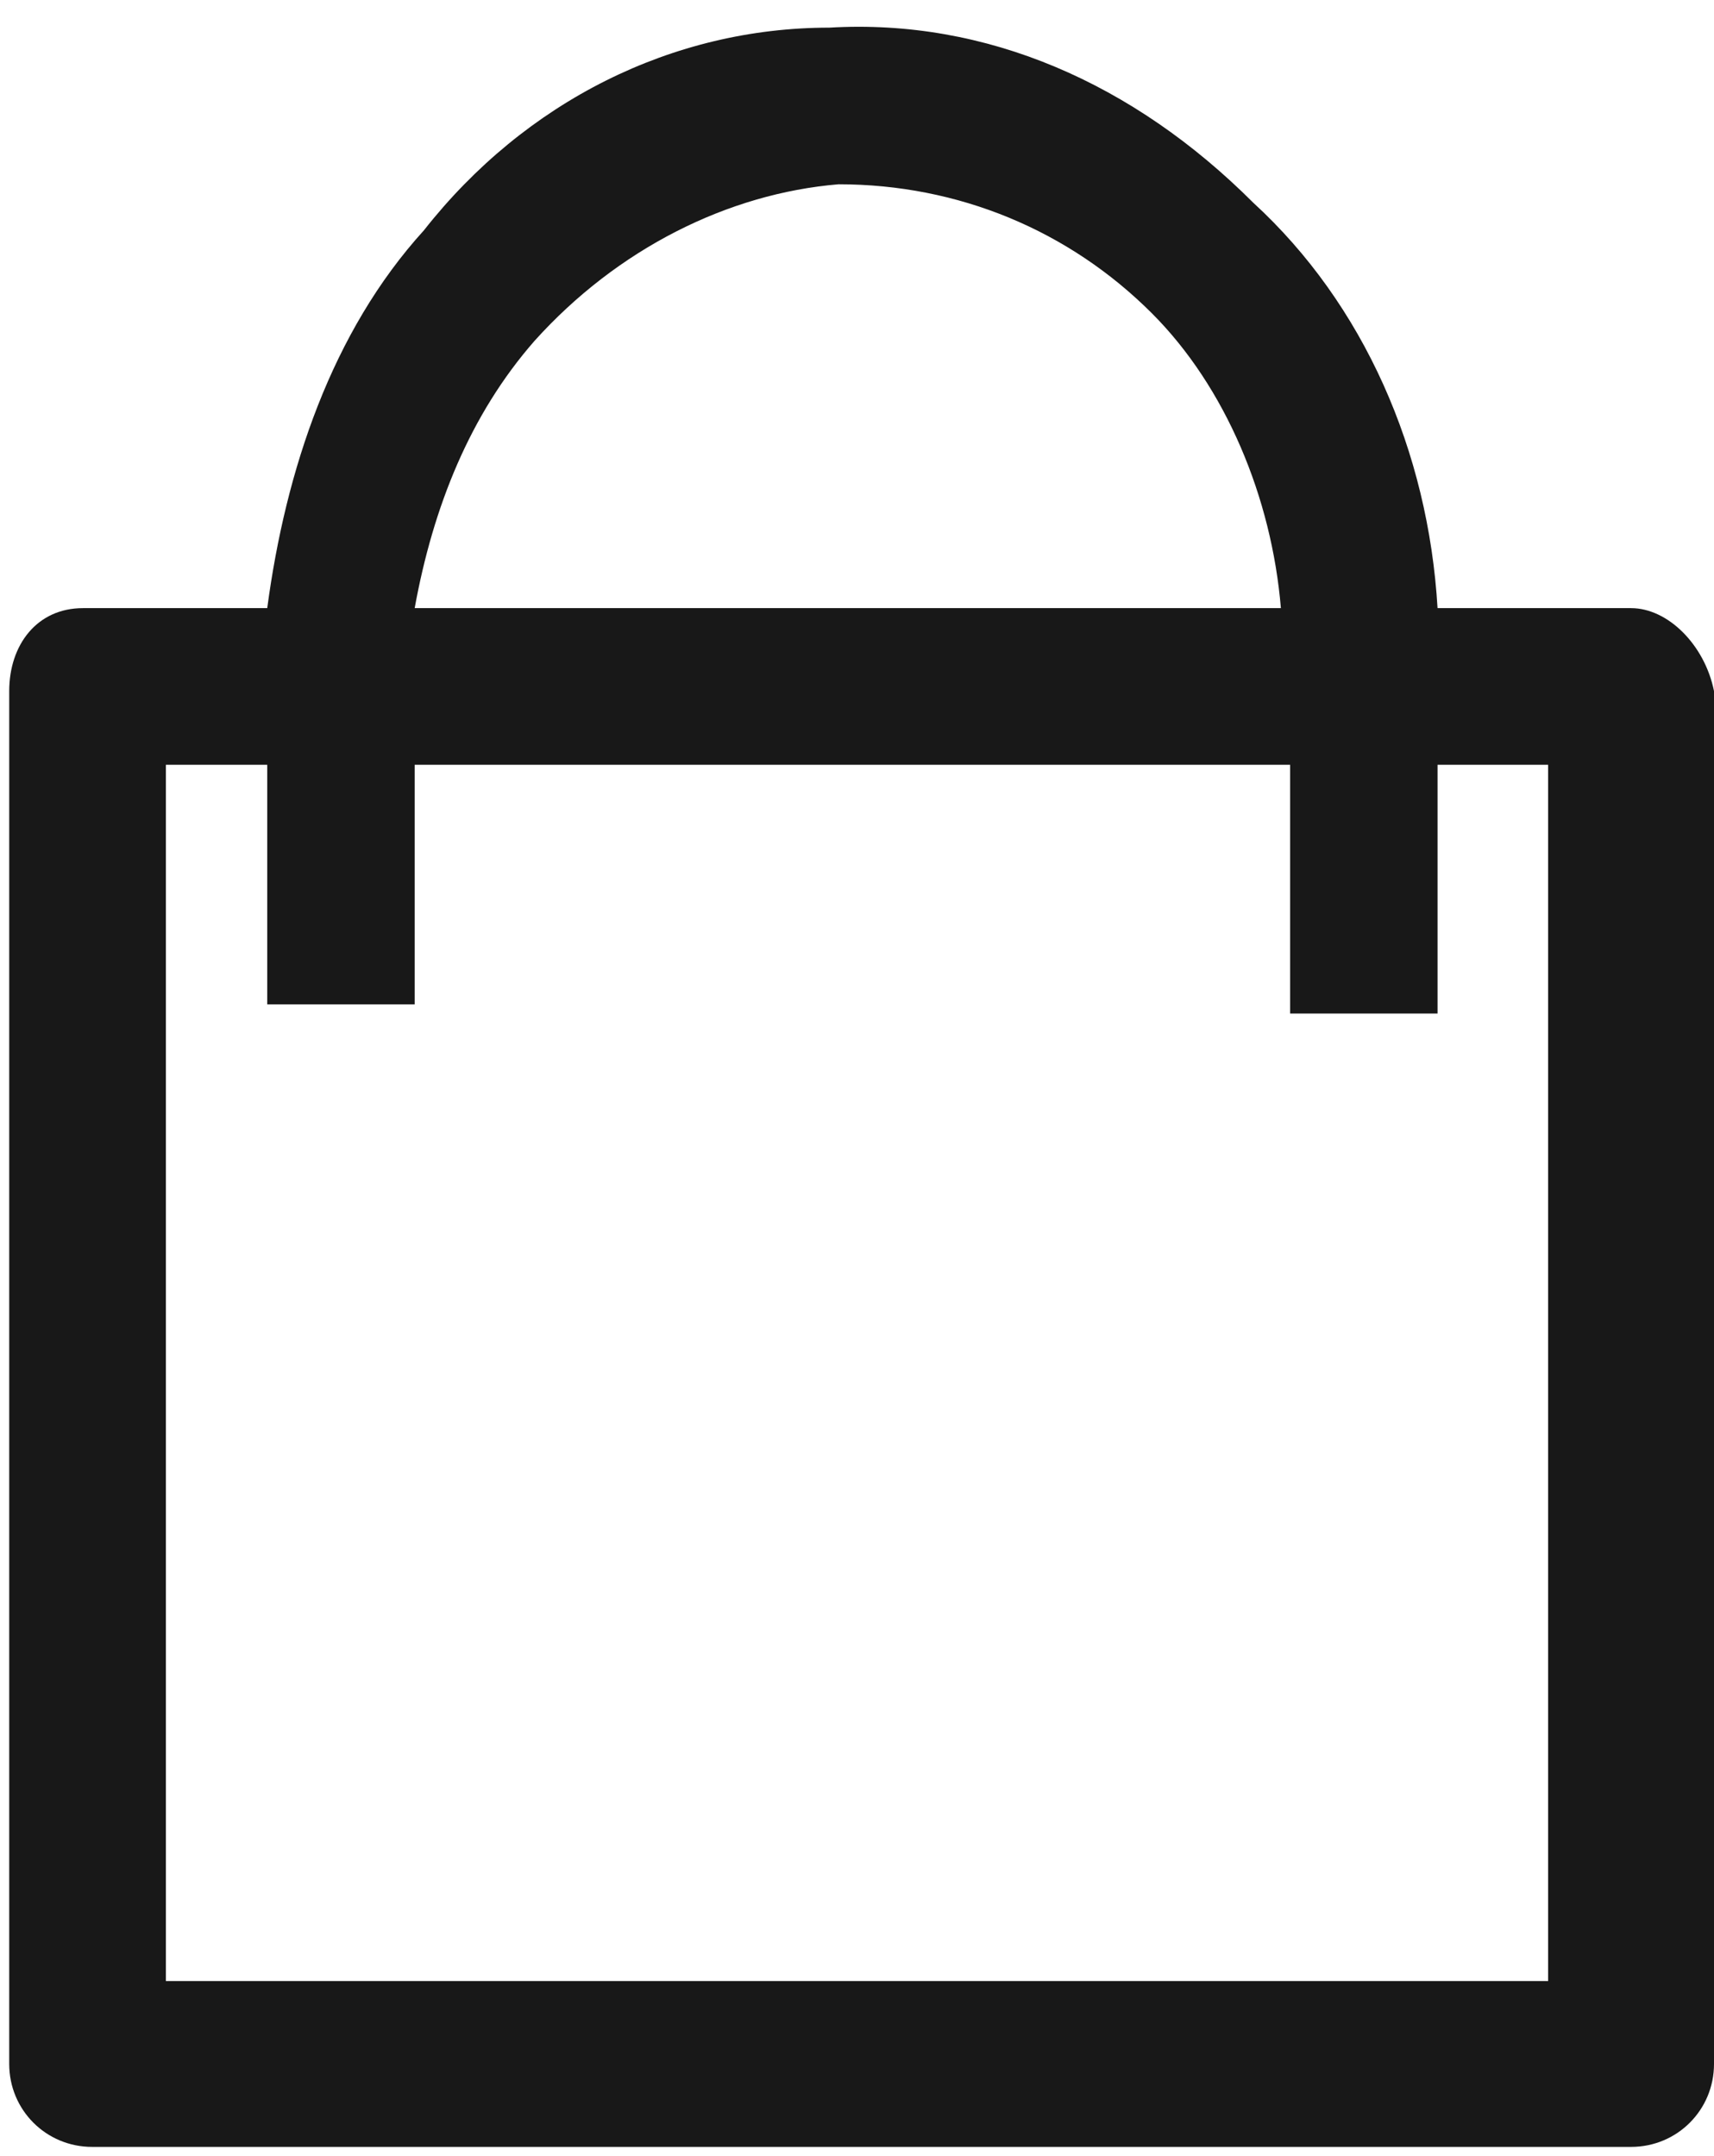 <svg version="1.1" xmlns="http://www.w3.org/2000/svg" xmlns:xlink="http://www.w3.org/1999/xlink" viewBox="0 0 18.6 23.4">
<style type="text/css">
  .st0{fill:#181818;}
</style>
<path class="st0" d="M17.7,6.6h-2.1c-0.1-1.7-0.8-3.3-2-4.4C12.3,0.9,10.7,0.2,9,0.3C7.3,0.3,5.7,1.1,4.6,2.5
  c-1,1.1-1.5,2.6-1.7,4.1h-2C0.4,6.6,0.1,7,0.1,7.5v14.9c0,0.5,0.4,0.9,0.9,0.9h16.7c0.5,0,0.9-0.4,0.9-0.9V7.5
  C18.5,7,18.1,6.6,17.7,6.6z M5.8,3.7c0.9-1,2.1-1.6,3.3-1.7c1.3,0,2.5,0.5,3.4,1.4c0.8,0.8,1.3,2,1.4,3.2H4.5
  C4.7,5.5,5.1,4.5,5.8,3.7z M16.8,21.5h-15V8.3h1.1v2.6h1.6l0-2.6H14V11h1.6V8.3h1.2V21.5z"/>
</svg>
